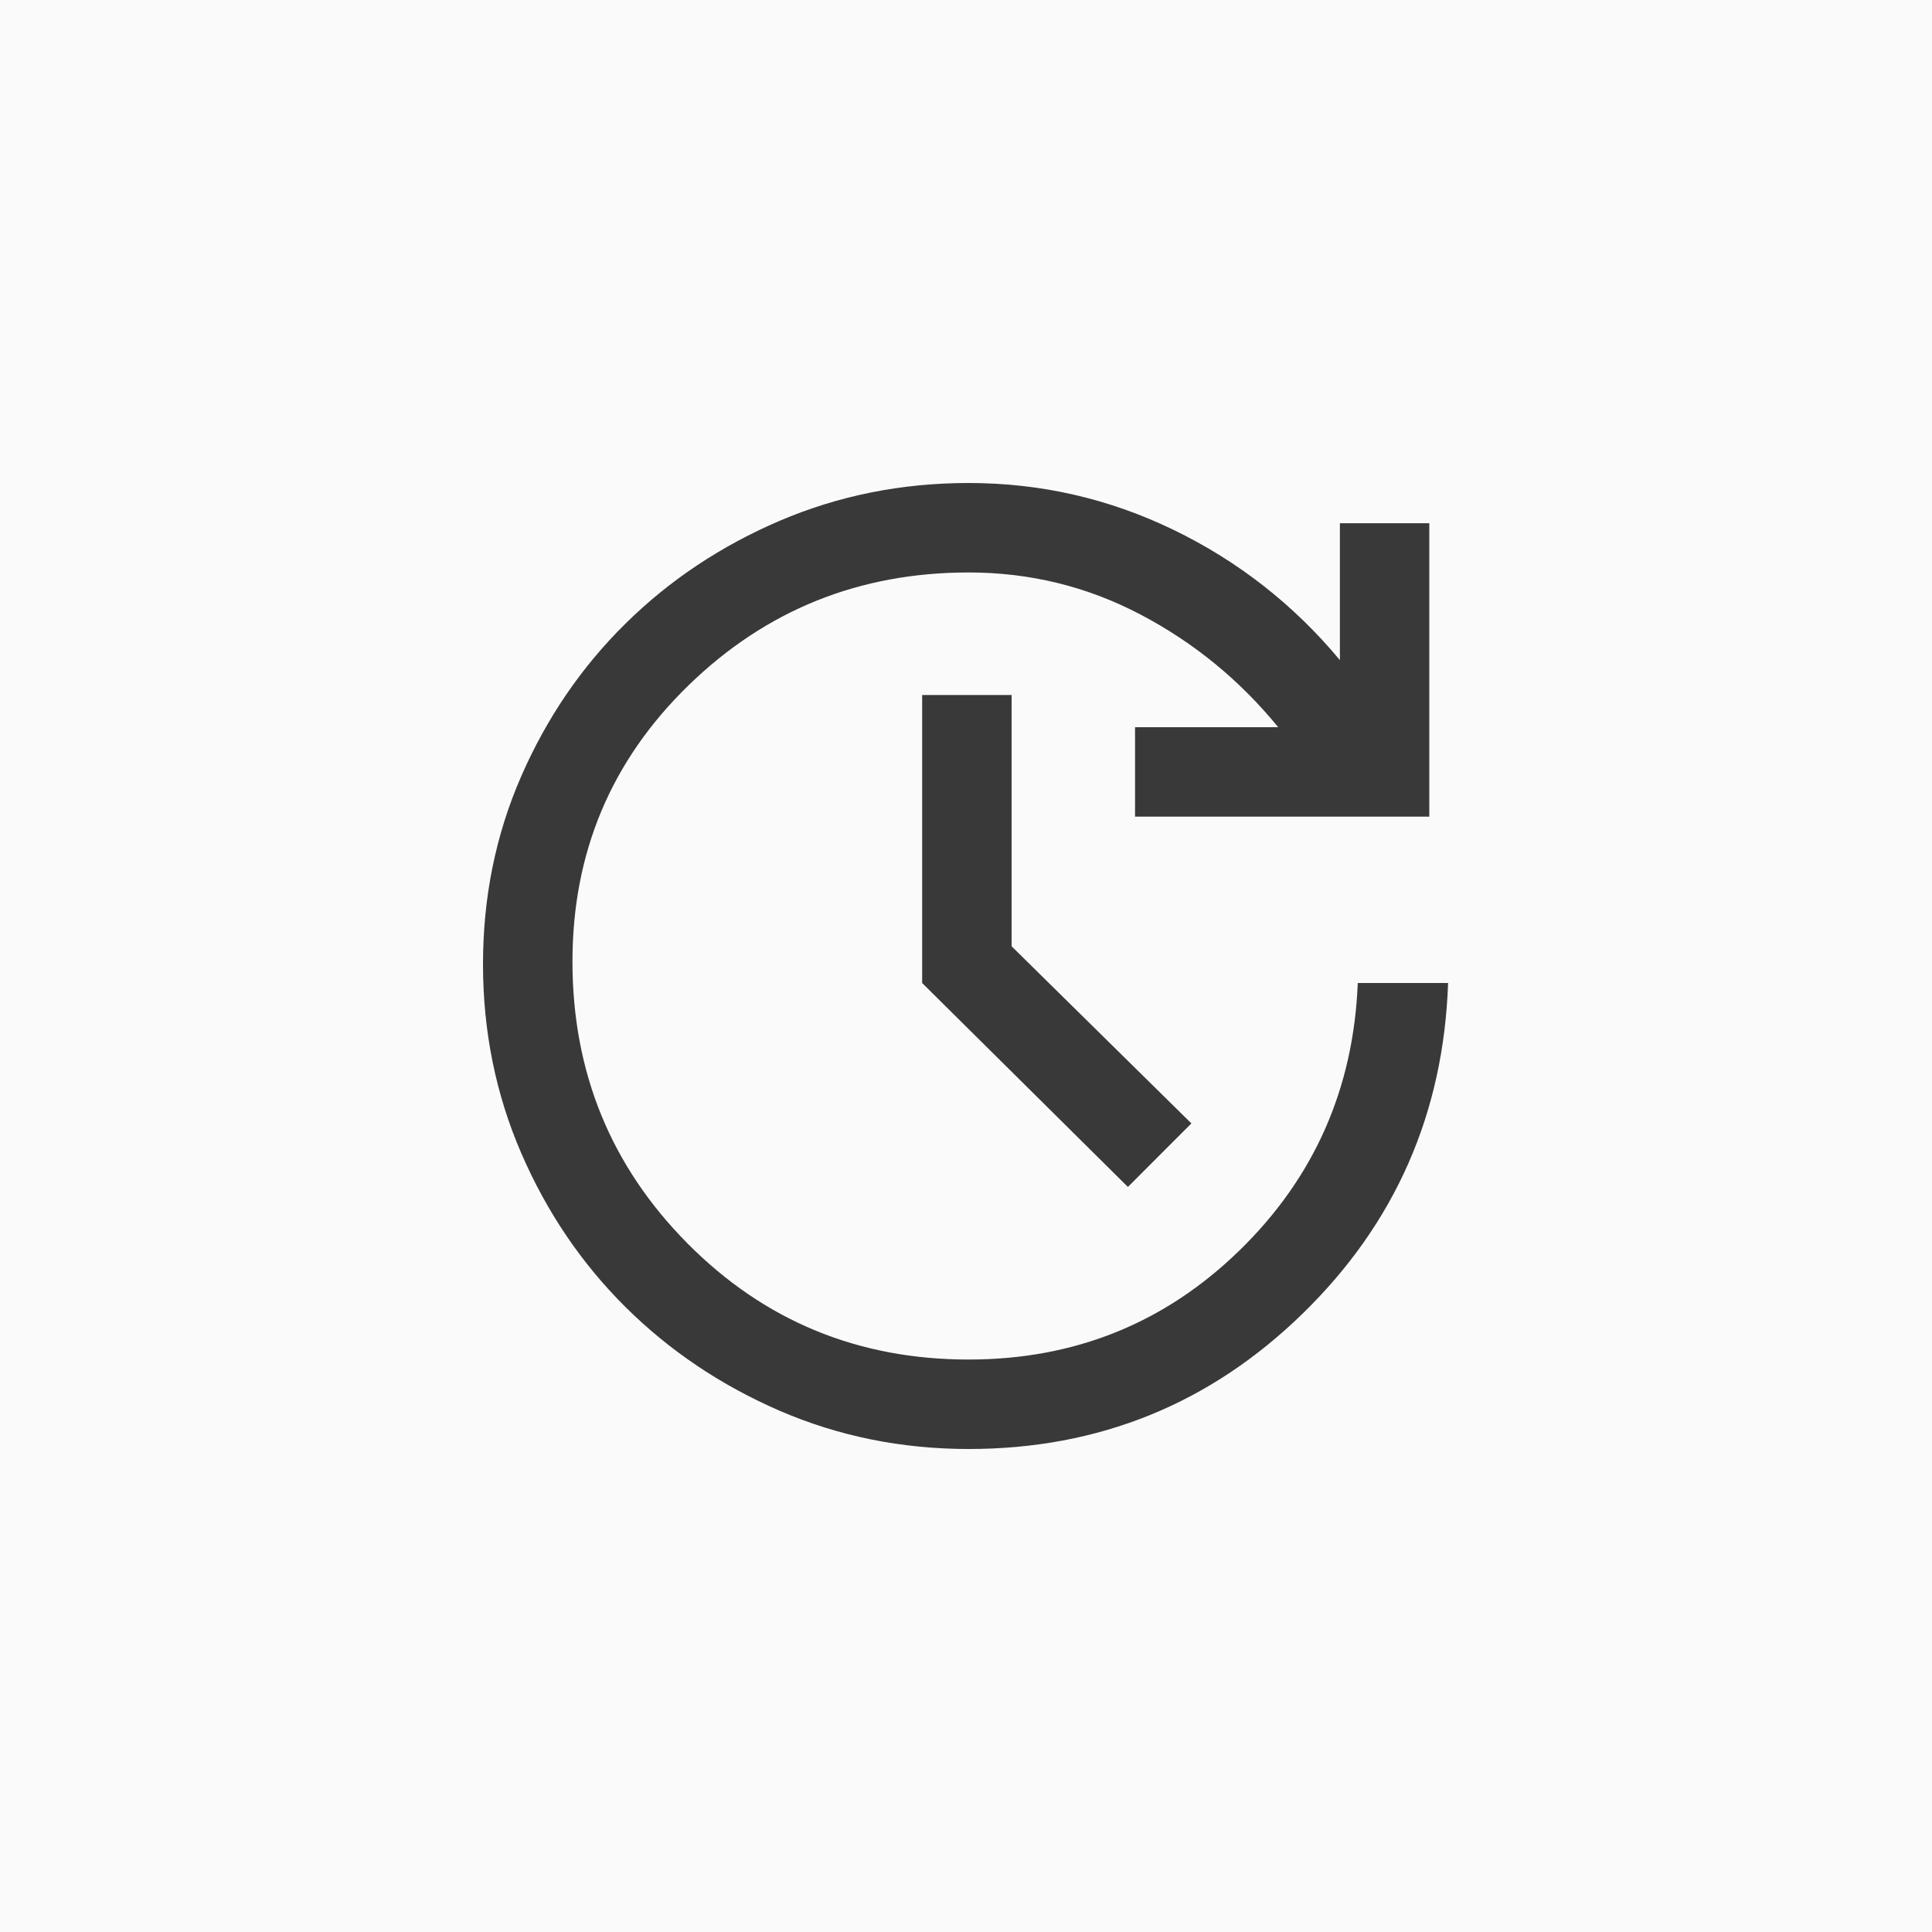 <svg xmlns="http://www.w3.org/2000/svg" width="36" height="36" viewBox="0 0 36 36" fill="none"><rect width="36" height="36" fill="#FAFAFA"></rect><mask id="mask0_966_87092" style="mask-type:alpha" maskUnits="userSpaceOnUse" x="6" y="6" width="24" height="24"><rect x="6" y="6" width="24" height="24" fill="#D9D9D9"></rect></mask><g mask="url(#mask0_966_87092)"><path d="M18.05 27C16.8 27 15.626 26.762 14.529 26.288C13.432 25.812 12.474 25.168 11.654 24.354C10.835 23.54 10.188 22.585 9.713 21.488C9.238 20.39 9 19.217 9 17.967C9 16.717 9.238 15.549 9.713 14.463C10.188 13.376 10.835 12.429 11.654 11.621C12.474 10.812 13.432 10.174 14.529 9.704C15.626 9.235 16.8 9 18.05 9C19.395 9 20.668 9.292 21.871 9.875C23.074 10.458 24.106 11.267 24.967 12.3V9.75H26.633V15.217H21.15V13.55H23.817C23.1 12.672 22.244 11.972 21.25 11.45C20.256 10.928 19.189 10.667 18.05 10.667C16.011 10.667 14.271 11.368 12.829 12.771C11.387 14.174 10.667 15.889 10.667 17.917C10.667 19.978 11.382 21.729 12.812 23.171C14.243 24.613 15.989 25.333 18.05 25.333C20.022 25.333 21.704 24.656 23.096 23.3C24.488 21.944 25.222 20.283 25.3 18.317H26.983C26.9 20.744 25.996 22.799 24.271 24.479C22.546 26.16 20.472 27 18.05 27ZM21.017 22.117L17.183 18.317V12.95H18.85V17.633L22.2 20.933L21.017 22.117Z" fill="#393939"></path></g></svg>